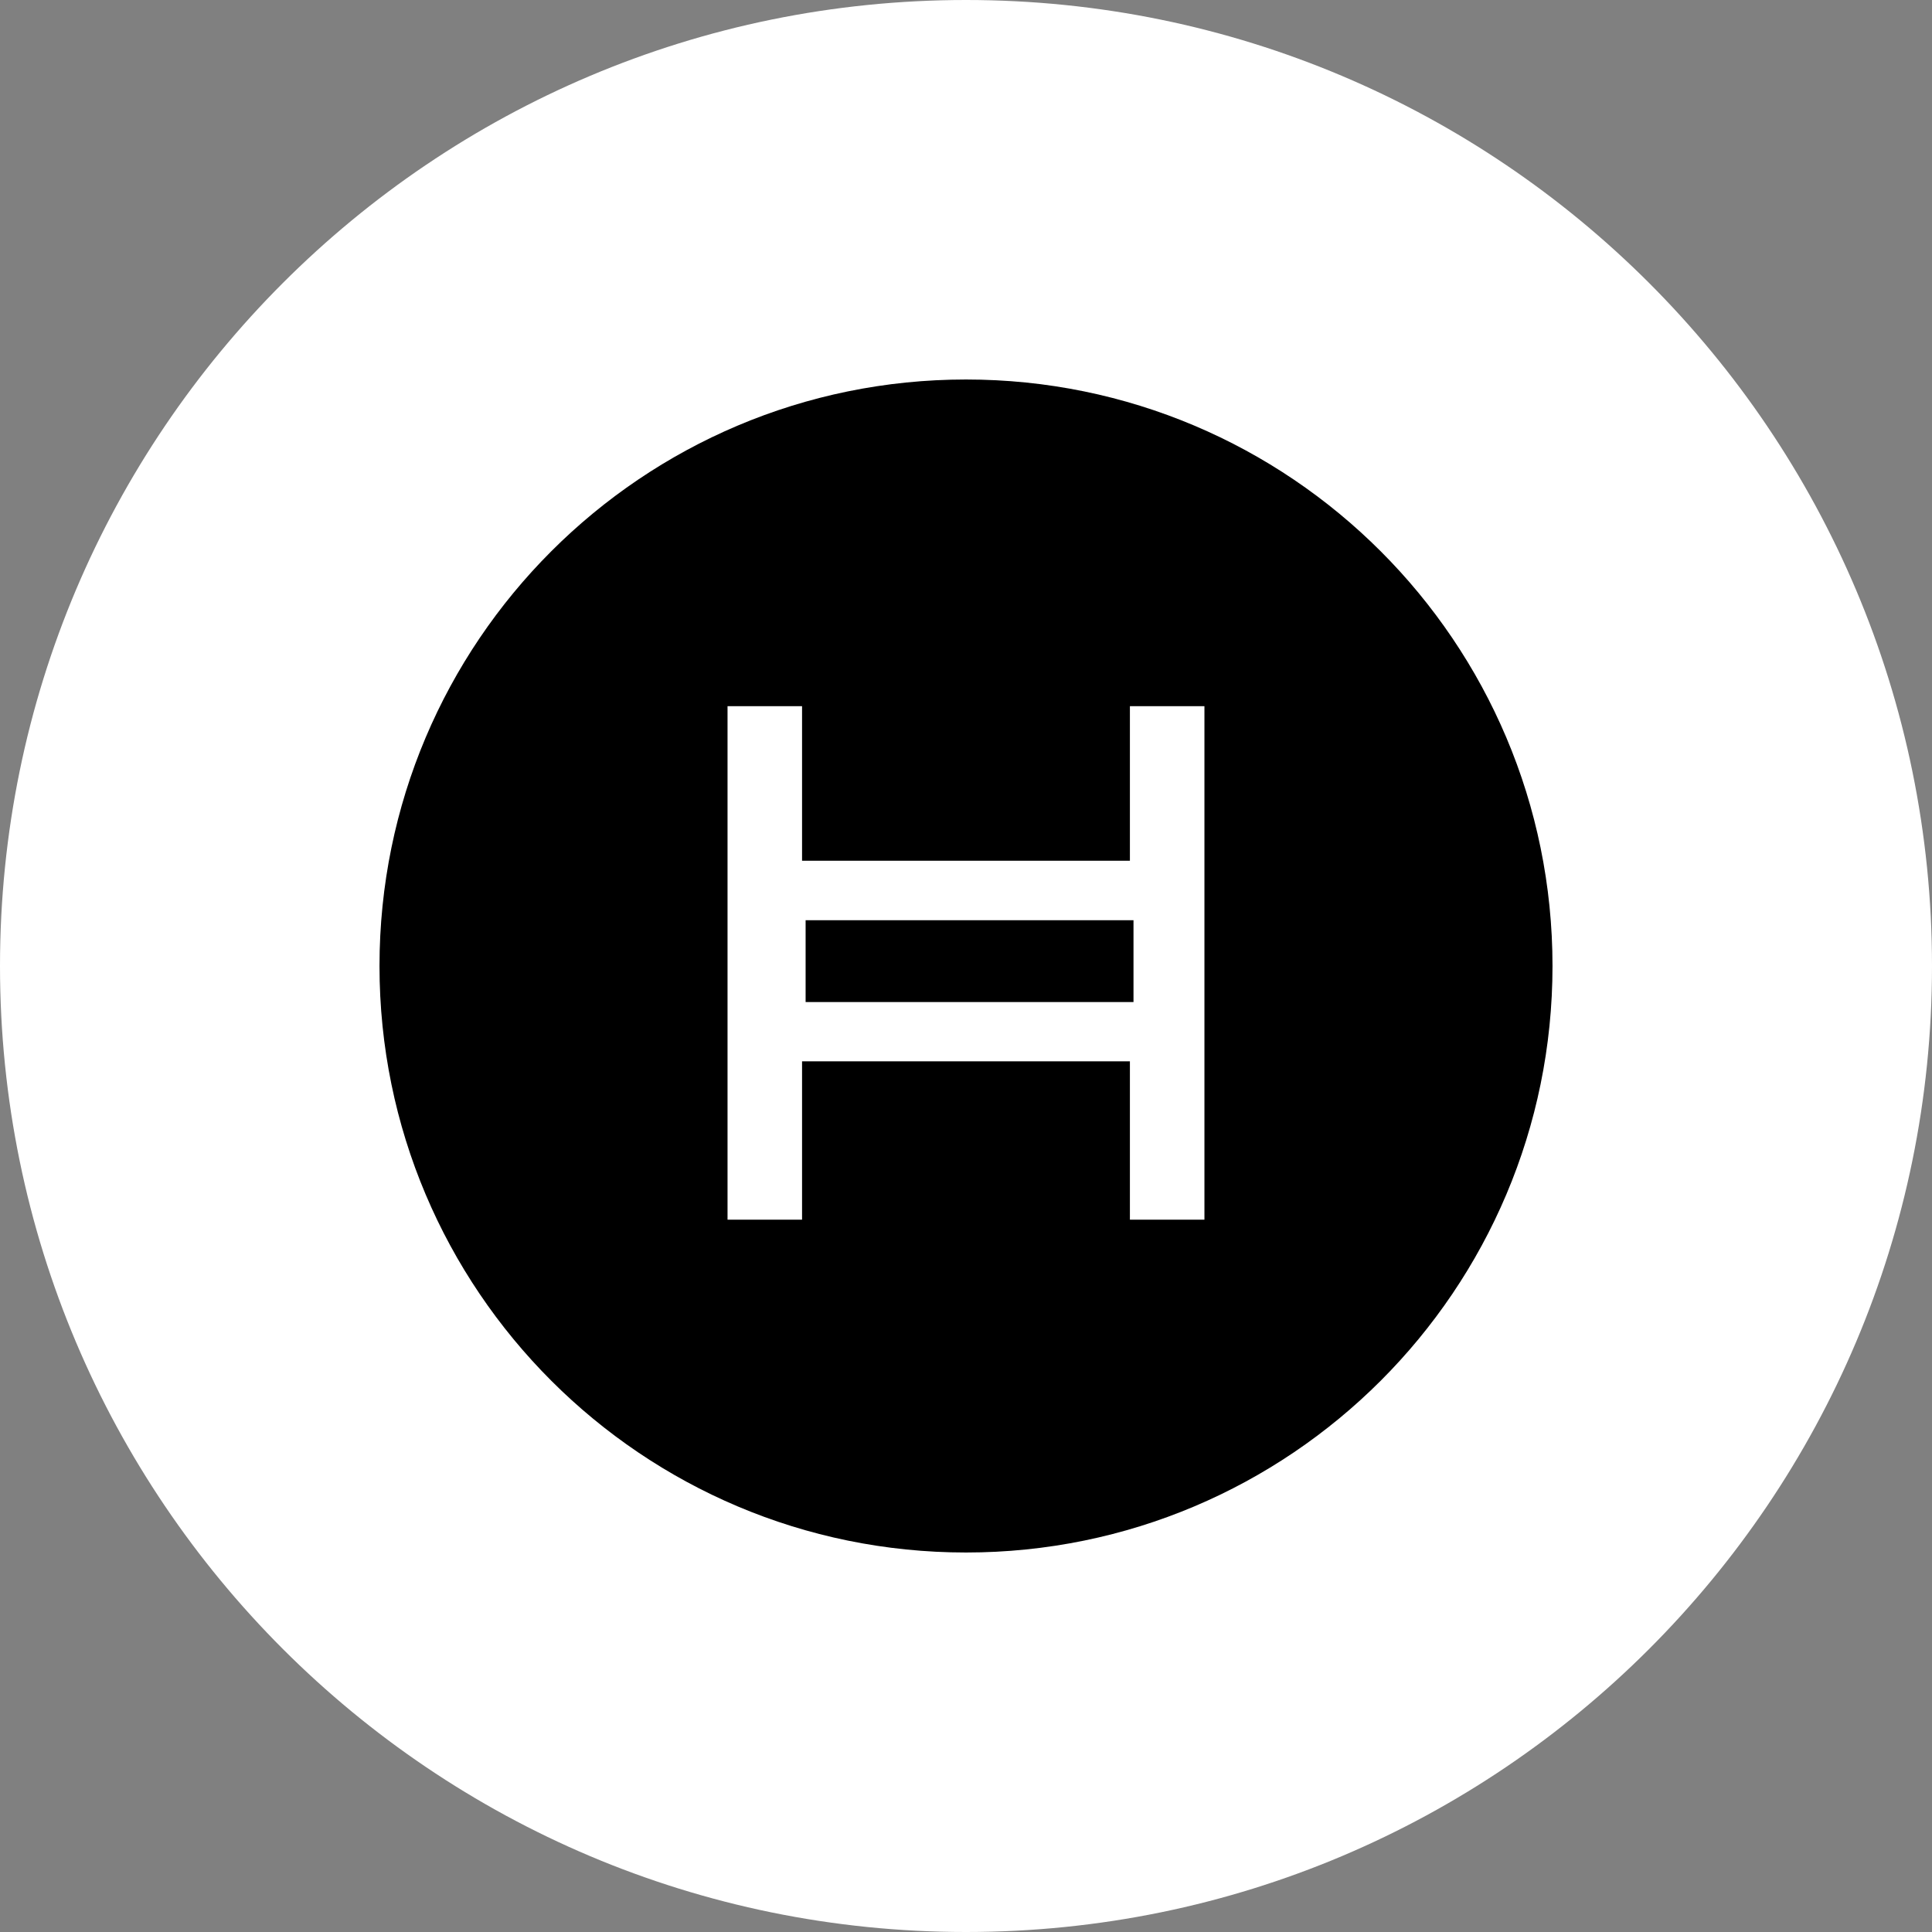 <svg xmlns="http://www.w3.org/2000/svg" width="56.0" height="56.0" viewBox="0.0 0.0 56.0 56.0" fill="none">
<rect x="0.0" y="0.0" width="56.0" height="56.0" fill="#808080" stroke="none"/>
<path d="M0 28C0 12.536 12.536 0 28 0C43.464 0 56 12.536 56 28C56 43.464 43.464 56 28 56C12.536 56 0 43.464 0 28Z" fill="white" />
<path d="M28 11C18.611 11 11 18.611 11 28C11 37.389 18.611 45 28 45C37.389 45 45 37.389 45 28C45 18.611 37.388 11 28 11Z" fill="black" />
<path d="M34.911 35.353H32.751V30.763H23.248V35.353H21.088V20.469H23.248V24.949H32.751V20.469H34.911V35.353ZM23.351 29.045H32.855V26.673H23.351V29.045Z" fill="white" />
</svg>